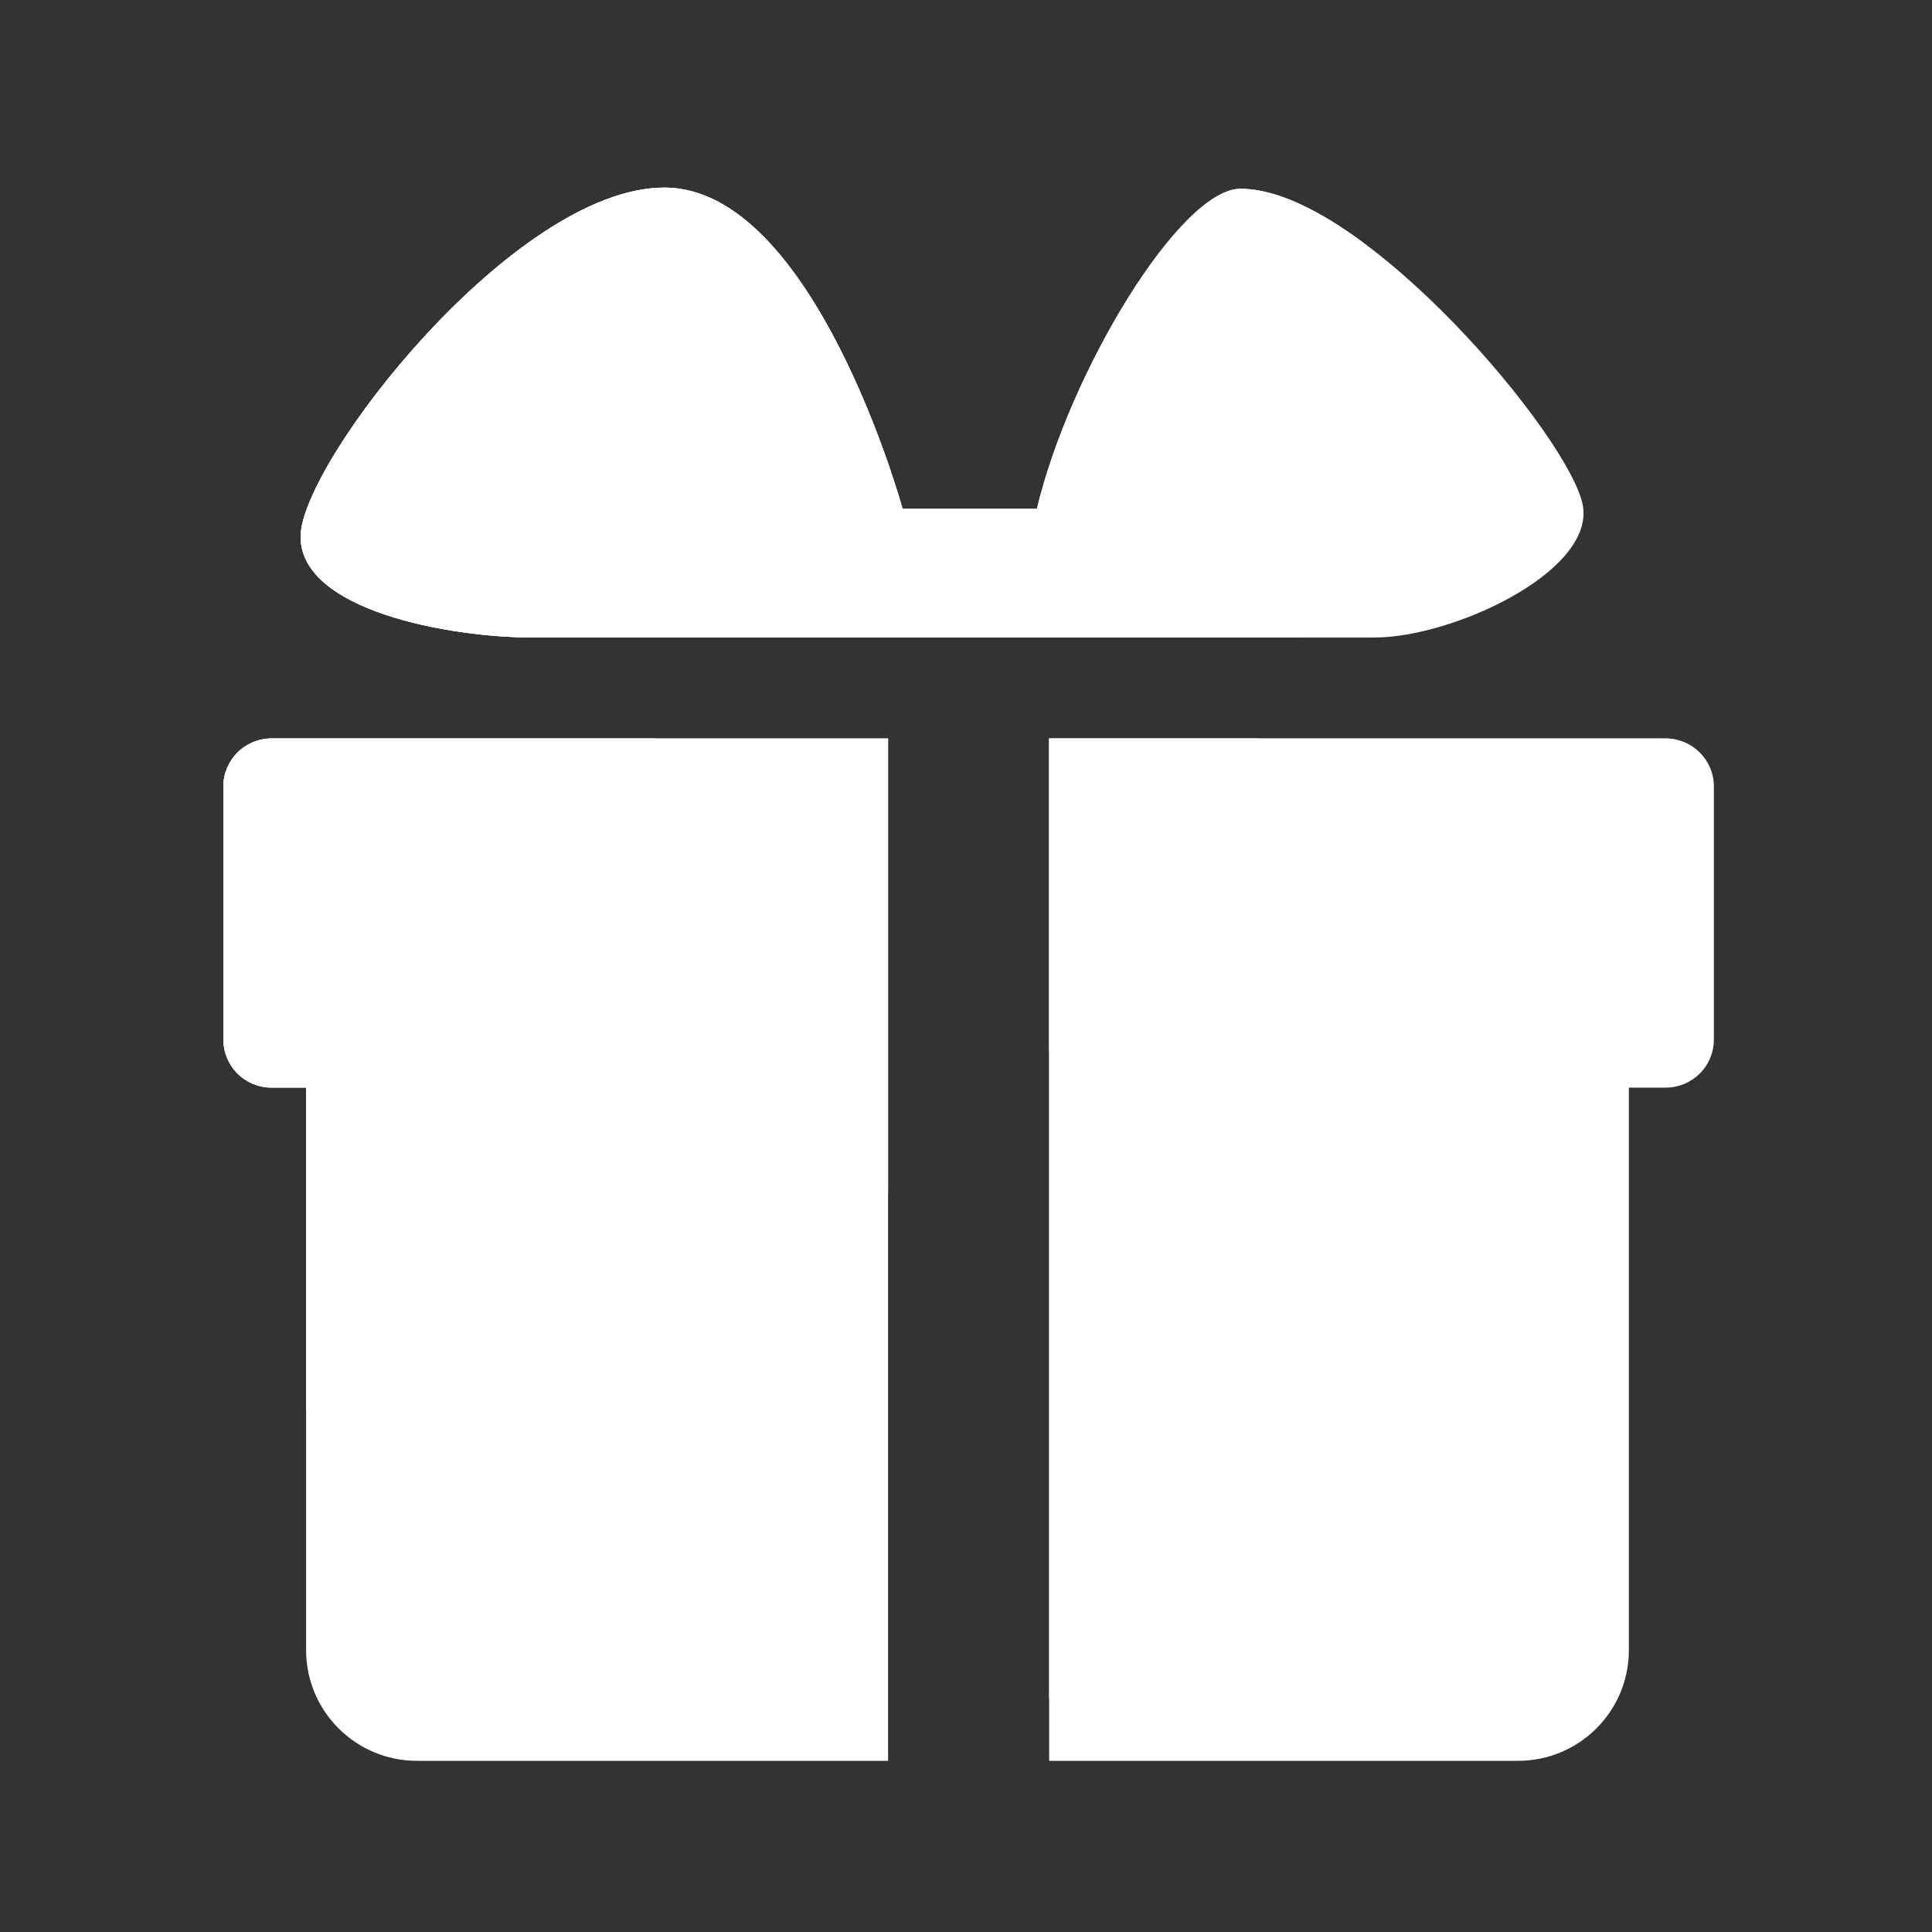 <?xml version="1.0" encoding="UTF-8"?> <svg xmlns="http://www.w3.org/2000/svg" width="30" height="30" viewBox="0 0 30 30" fill="none"><rect x="0" y="0" width="30" height="30" fill="#333333" stroke="none"/> <path d="M13.79 11.467H4.215C4.017 11.467 3.827 11.546 3.687 11.686C3.547 11.826 3.468 12.016 3.468 12.214V16.142C3.468 16.24 3.487 16.337 3.525 16.427C3.562 16.518 3.617 16.6 3.687 16.67C3.756 16.739 3.838 16.794 3.929 16.832C4.02 16.869 4.117 16.889 4.215 16.889H4.753V25.622C4.753 26.571 5.523 27.342 6.474 27.342H13.79V11.467Z" fill="white"></path> <path d="M25.866 11.467H16.291V27.342H23.573C24.522 27.342 25.293 26.573 25.293 25.622V16.889H25.866C25.964 16.889 26.061 16.869 26.152 16.832C26.242 16.794 26.325 16.739 26.394 16.67C26.464 16.6 26.519 16.518 26.556 16.427C26.594 16.337 26.613 16.24 26.613 16.142V12.214C26.614 11.802 26.28 11.467 25.866 11.467Z" fill="white"></path> <path d="M8.281 9.899H21.348C22.547 9.899 24.736 8.891 24.581 7.866C24.424 6.842 21.157 2.931 19.263 2.931C18.324 2.931 16.605 5.781 16.101 7.901H14.016C14.016 7.901 12.643 2.913 10.316 2.913C7.987 2.913 4.668 7.188 4.668 8.334C4.668 9.48 6.978 9.899 8.281 9.899ZM16.291 26.37C21.789 23.556 25.642 17.989 26.034 11.489C25.98 11.476 25.924 11.467 25.866 11.467H16.291V26.37Z" fill="white"></path> <path d="M16.101 7.901H14.016C14.016 7.901 12.643 2.913 10.316 2.913C7.987 2.913 4.668 7.188 4.668 8.334C4.668 9.48 6.979 9.899 8.283 9.899H20.177C20.816 8.057 21.163 6.08 21.163 4.02C21.163 3.933 21.162 3.848 21.16 3.761C20.487 3.264 19.818 2.931 19.266 2.931C18.326 2.931 16.605 5.781 16.101 7.901ZM3.468 12.214V16.142C3.468 16.34 3.547 16.53 3.687 16.67C3.827 16.81 4.017 16.889 4.215 16.889H4.753V21.894C8.115 21.609 11.213 20.398 13.79 18.516V11.467H4.215C4.017 11.467 3.827 11.546 3.687 11.686C3.547 11.826 3.468 12.016 3.468 12.214ZM19.547 11.467H16.291V16.306C17.623 14.89 18.729 13.258 19.547 11.467Z" fill="white"></path> <path d="M13.835 7.323C13.39 6.01 12.15 2.914 10.316 2.914C7.987 2.914 4.668 7.189 4.668 8.335C4.668 9.481 6.979 9.9 8.283 9.9H11.836C12.576 9.103 13.246 8.242 13.835 7.323ZM10.176 11.467H4.215C4.017 11.467 3.827 11.546 3.687 11.686C3.547 11.826 3.468 12.016 3.468 12.214V14.972C5.964 14.287 8.242 13.077 10.176 11.467Z" fill="white"></path> </svg> 